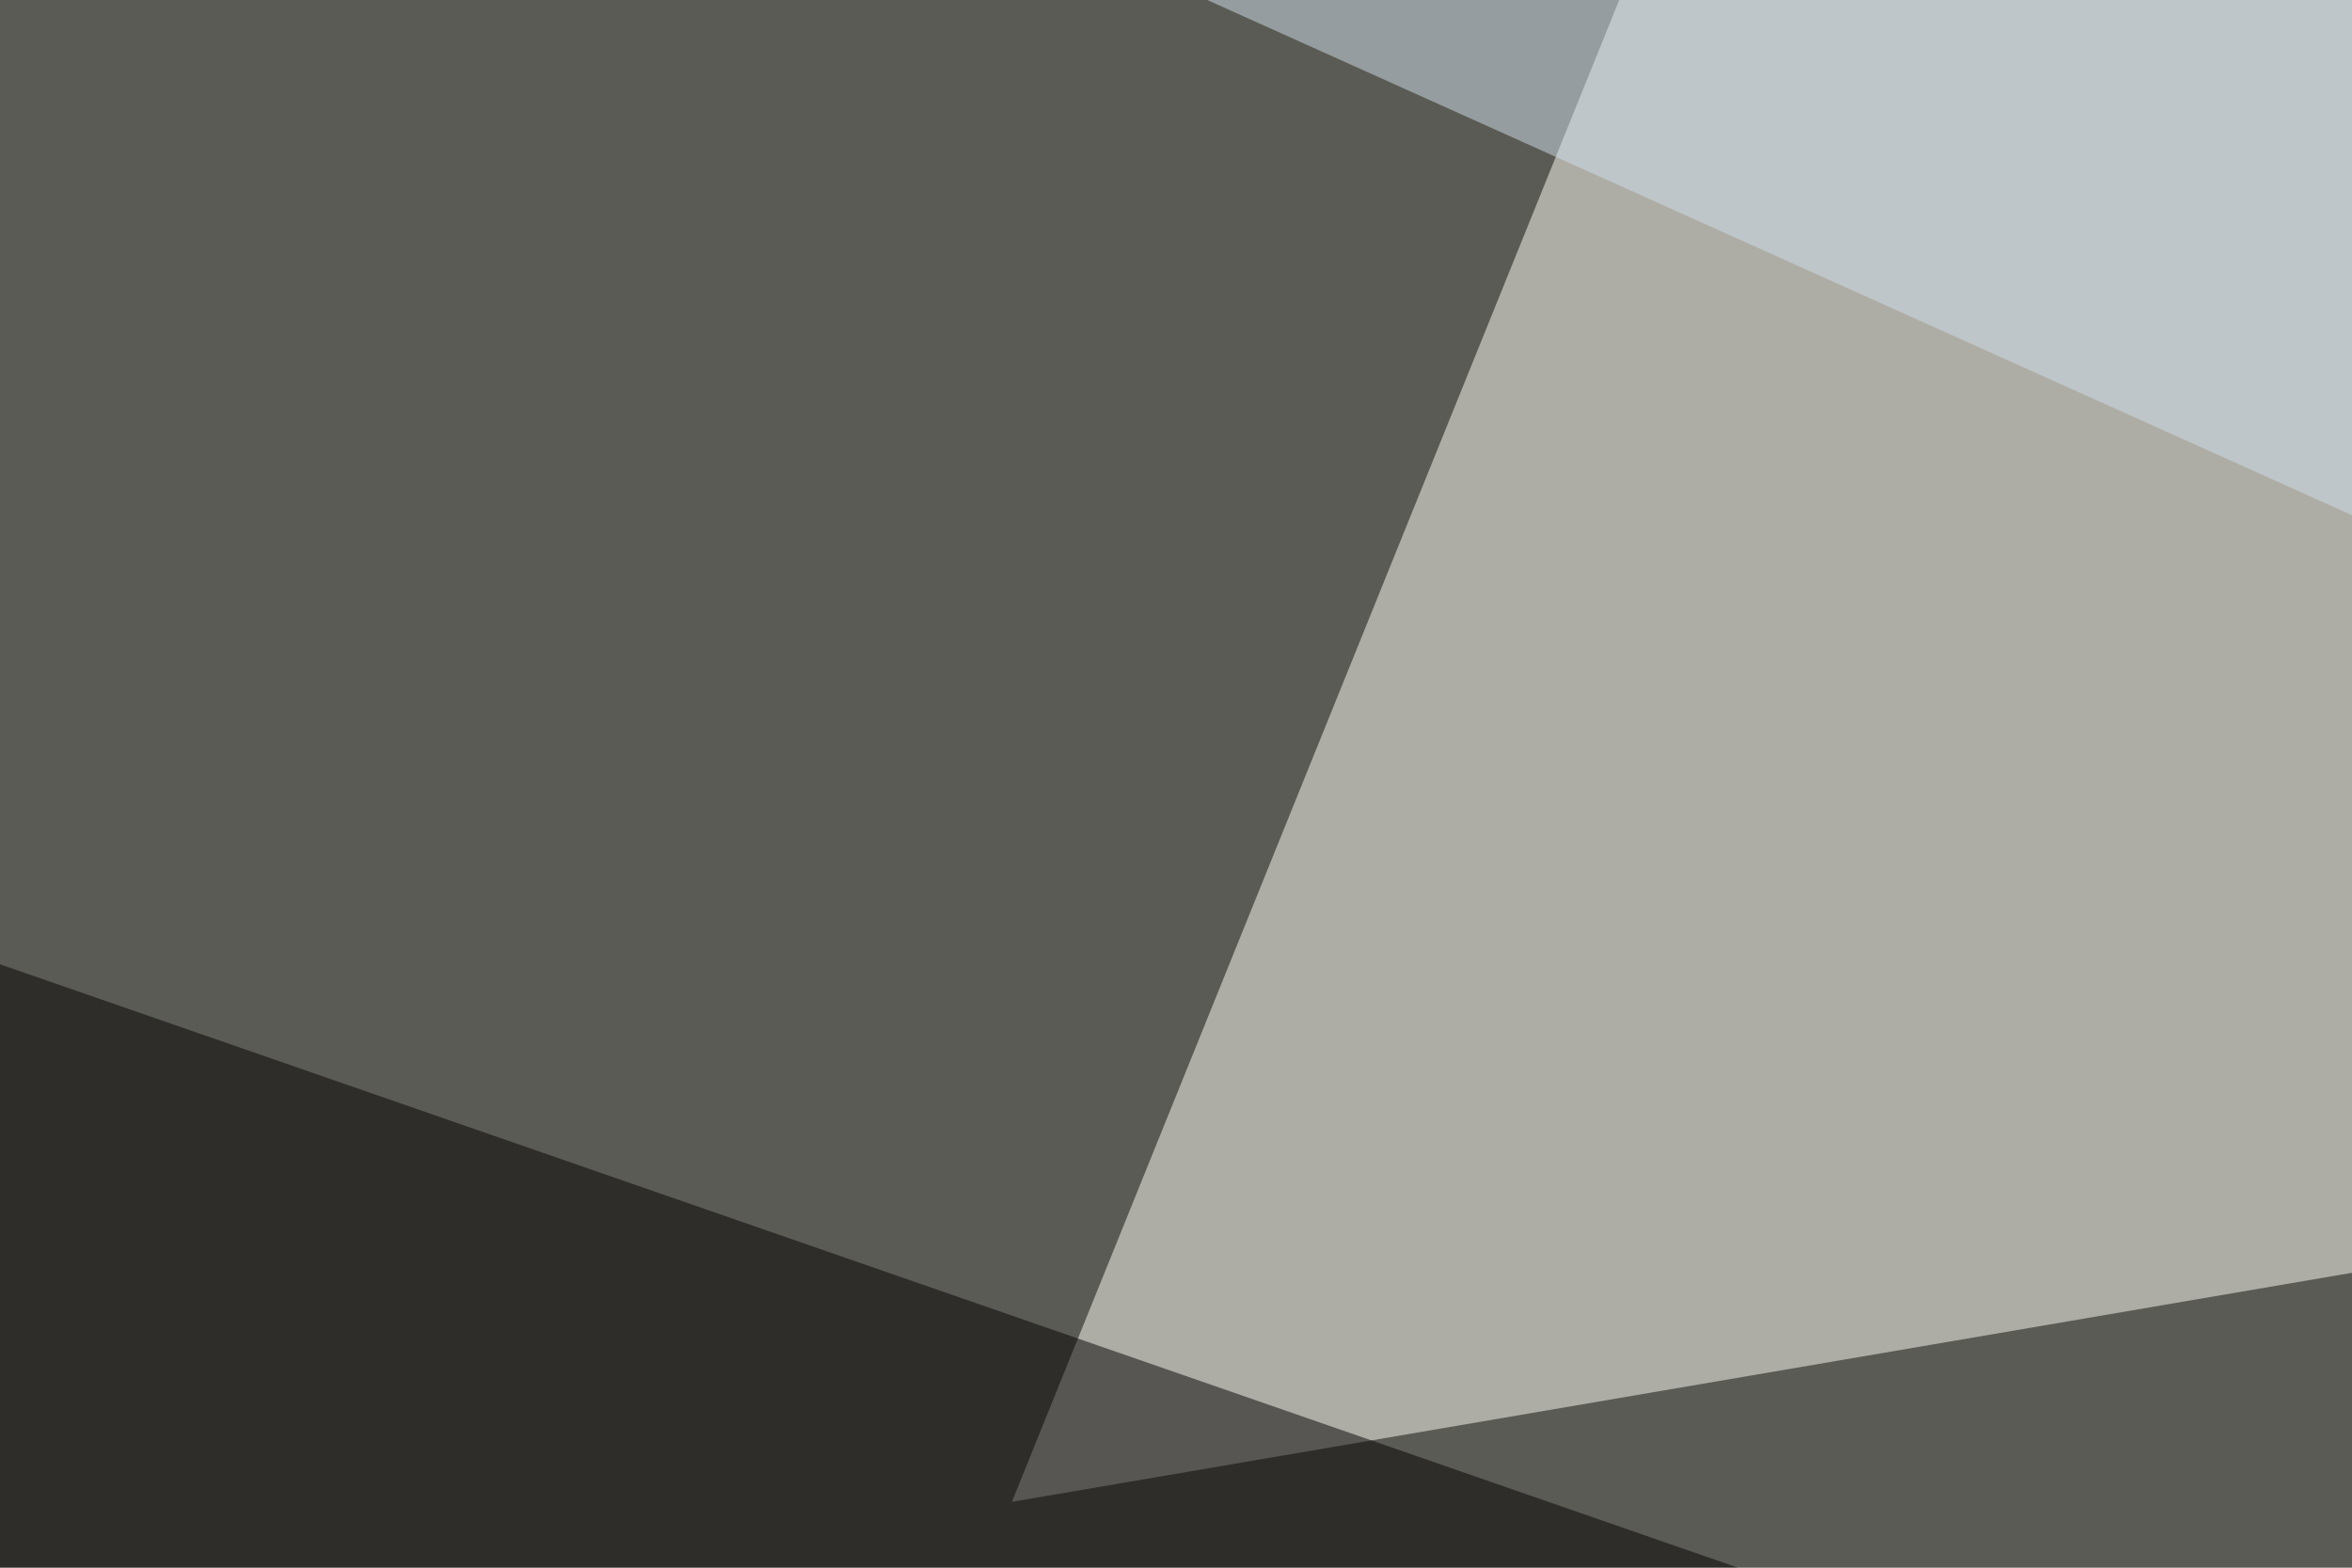 <svg xmlns="http://www.w3.org/2000/svg" width="450" height="300"><filter id="a"><feGaussianBlur stdDeviation="55"/></filter><rect width="100%" height="100%" fill="#5a5b54"/><g filter="url(#a)"><g fill-opacity=".5"><path fill="#fffff8" d="M193.6 287.4l140.7-348 477 242.4z"/><path fill="#030000" d="M-48.9 901.3l-3.9-735.1 743 258z"/><path fill="#fff" d="M-60.6 975.6l598.2 86L178 881.7z"/><path fill="#d1e0ed" d="M756.6 236.6l-27.4-219L131-45z"/></g></g></svg>